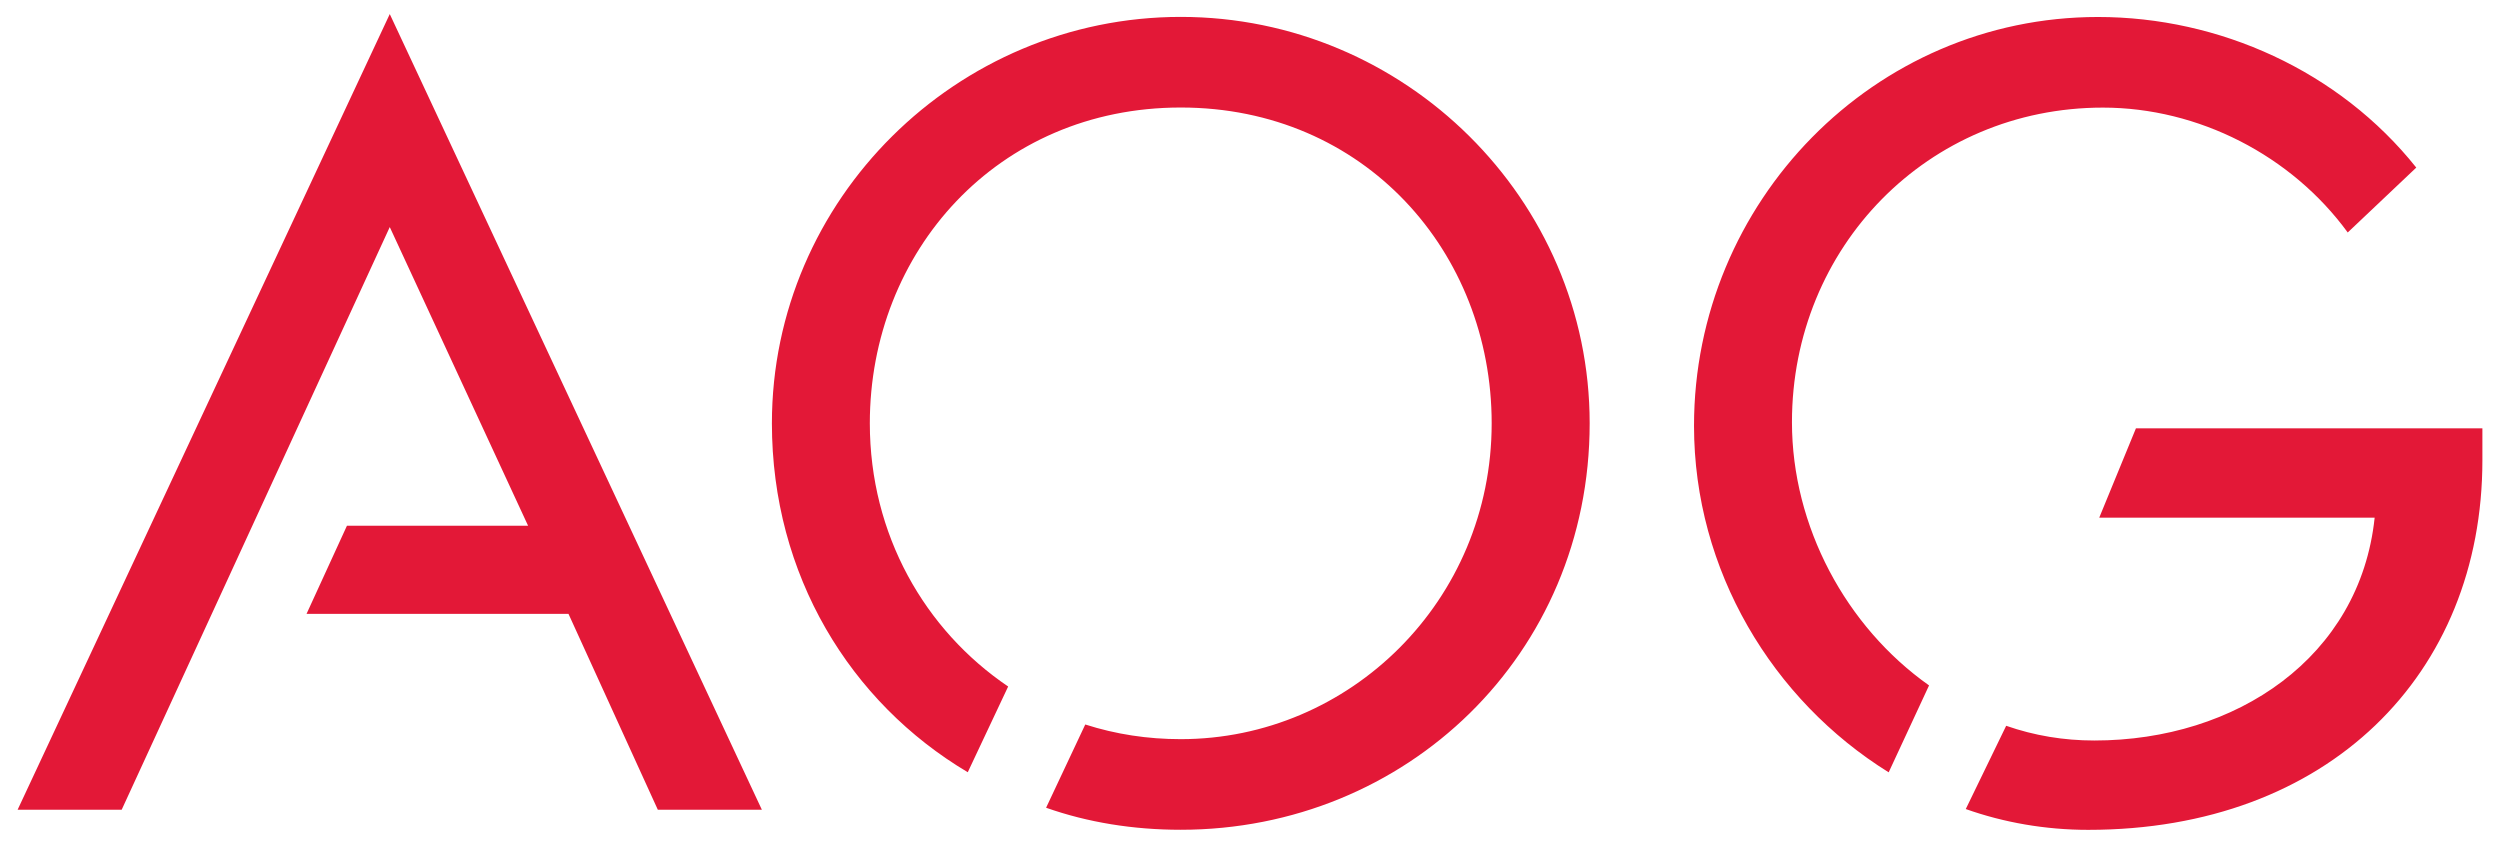 <svg xmlns="http://www.w3.org/2000/svg" width="142" height="48" viewbox="0 0 142 48"><g fill="#E31837"><path d="M1 45.994l21.139-45.195 21.136 45.195h-5.91l-5.074-11.125h-14.88l2.295-5.006h10.29l-7.857-16.966-15.228 33.097h-5.911zM133.351 13.205c-3.199-4.382-8.482-7.093-13.907-7.093-9.942 0-17.661 7.926-17.661 17.869 0 5.91 3.06 11.612 7.787 14.951l-2.293 4.936c-6.607-4.103-11.057-11.474-11.057-19.679 0-12.723 10.221-23.224 22.947-23.224 6.884 0 13.697 3.06 18.077 8.554l-3.893 3.686zm7.649 12.932c0 12.168-8.761 20.999-22.39 20.999-2.433 0-4.798-.417-6.954-1.182l2.295-4.729c1.599.557 3.267.836 5.006.836 8.066 0 15.089-4.729 15.923-12.656h-15.644l2.085-5.075h19.679v1.807zM67.067 47.131c-2.712 0-5.285-.419-7.649-1.251l2.225-4.729c1.739.558 3.546.833 5.424.833 9.595 0 17.66-7.857 17.66-17.939 0-9.735-7.231-17.938-17.66-17.938-10.43 0-17.661 8.203-17.661 17.938 0 6.327 3.129 11.75 7.857 14.949l-2.294 4.869c-6.675-3.964-11.125-11.195-11.125-19.818 0-12.725 10.499-23.085 23.224-23.085 12.724 0 23.225 10.36 23.225 23.085-.001 13.142-10.432 23.086-23.226 23.086z"/></g></svg>